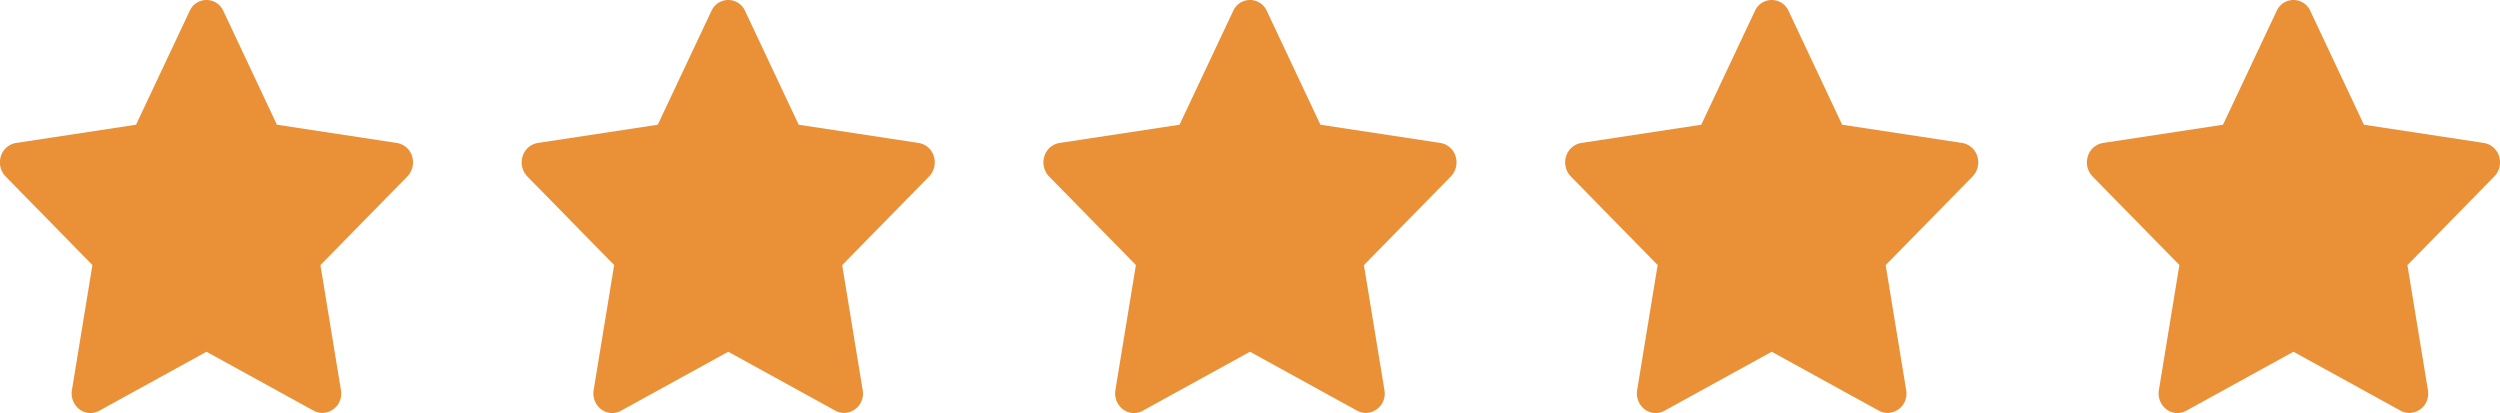 <svg xmlns="http://www.w3.org/2000/svg" width="114.999" height="19" viewBox="0 0 114.999 19">
  <g id="Group_25503" data-name="Group 25503" transform="translate(-739 -4556)">
    <path id="XMLID_16_" d="M18.959,14.527a.876.876,0,0,0-.7-.615l-5.518-.839L10.276,7.84a.847.847,0,0,0-1.549,0L6.259,13.073l-5.518.839a.876.876,0,0,0-.7.615.933.933,0,0,0,.219.927l3.993,4.073-.943,5.752a.924.924,0,0,0,.344.884.832.832,0,0,0,.91.069L9.5,23.516l4.936,2.715a.844.844,0,0,0,.4.1.885.885,0,0,0,.863-.9.947.947,0,0,0-.022-.2l-.935-5.7,3.993-4.073A.933.933,0,0,0,18.959,14.527Z" transform="translate(738.998 4548.664)" fill="#ea9138"/>
    <path id="XMLID_16_2" data-name="XMLID_16_" d="M18.959,14.527a.876.876,0,0,0-.7-.615l-5.518-.839L10.276,7.84a.847.847,0,0,0-1.549,0L6.259,13.073l-5.518.839a.876.876,0,0,0-.7.615.933.933,0,0,0,.219.927l3.993,4.073-.943,5.752a.924.924,0,0,0,.344.884.832.832,0,0,0,.91.069L9.5,23.516l4.936,2.715a.844.844,0,0,0,.4.1.885.885,0,0,0,.863-.9.947.947,0,0,0-.022-.2l-.935-5.7,3.993-4.073A.933.933,0,0,0,18.959,14.527Z" transform="translate(786.998 4548.664)" fill="#ea9138"/>
    <path id="XMLID_16_3" data-name="XMLID_16_" d="M18.959,14.527a.876.876,0,0,0-.7-.615l-5.518-.839L10.276,7.84a.847.847,0,0,0-1.549,0L6.259,13.073l-5.518.839a.876.876,0,0,0-.7.615.933.933,0,0,0,.219.927l3.993,4.073-.943,5.752a.924.924,0,0,0,.344.884.832.832,0,0,0,.91.069L9.5,23.516l4.936,2.715a.844.844,0,0,0,.4.1.885.885,0,0,0,.863-.9.947.947,0,0,0-.022-.2l-.935-5.7,3.993-4.073A.933.933,0,0,0,18.959,14.527Z" transform="translate(762.998 4548.664)" fill="#ea9138"/>
    <path id="XMLID_16_4" data-name="XMLID_16_" d="M18.959,14.527a.876.876,0,0,0-.7-.615l-5.518-.839L10.276,7.84a.847.847,0,0,0-1.549,0L6.259,13.073l-5.518.839a.876.876,0,0,0-.7.615.933.933,0,0,0,.219.927l3.993,4.073-.943,5.752a.924.924,0,0,0,.344.884.832.832,0,0,0,.91.069L9.5,23.516l4.936,2.715a.844.844,0,0,0,.4.1.885.885,0,0,0,.863-.9.947.947,0,0,0-.022-.2l-.935-5.7,3.993-4.073A.933.933,0,0,0,18.959,14.527Z" transform="translate(810.998 4548.664)" fill="#ea9138"/>
    <path id="XMLID_16_5" data-name="XMLID_16_" d="M18.959,14.527a.876.876,0,0,0-.7-.615l-5.518-.839L10.276,7.84a.847.847,0,0,0-1.549,0L6.259,13.073l-5.518.839a.876.876,0,0,0-.7.615.933.933,0,0,0,.219.927l3.993,4.073-.943,5.752a.924.924,0,0,0,.344.884.832.832,0,0,0,.91.069L9.5,23.516l4.936,2.715a.844.844,0,0,0,.4.1.885.885,0,0,0,.863-.9.947.947,0,0,0-.022-.2l-.935-5.7,3.993-4.073A.933.933,0,0,0,18.959,14.527Z" transform="translate(834.998 4548.664)" fill="#ea9138"/>
  </g>
</svg>

